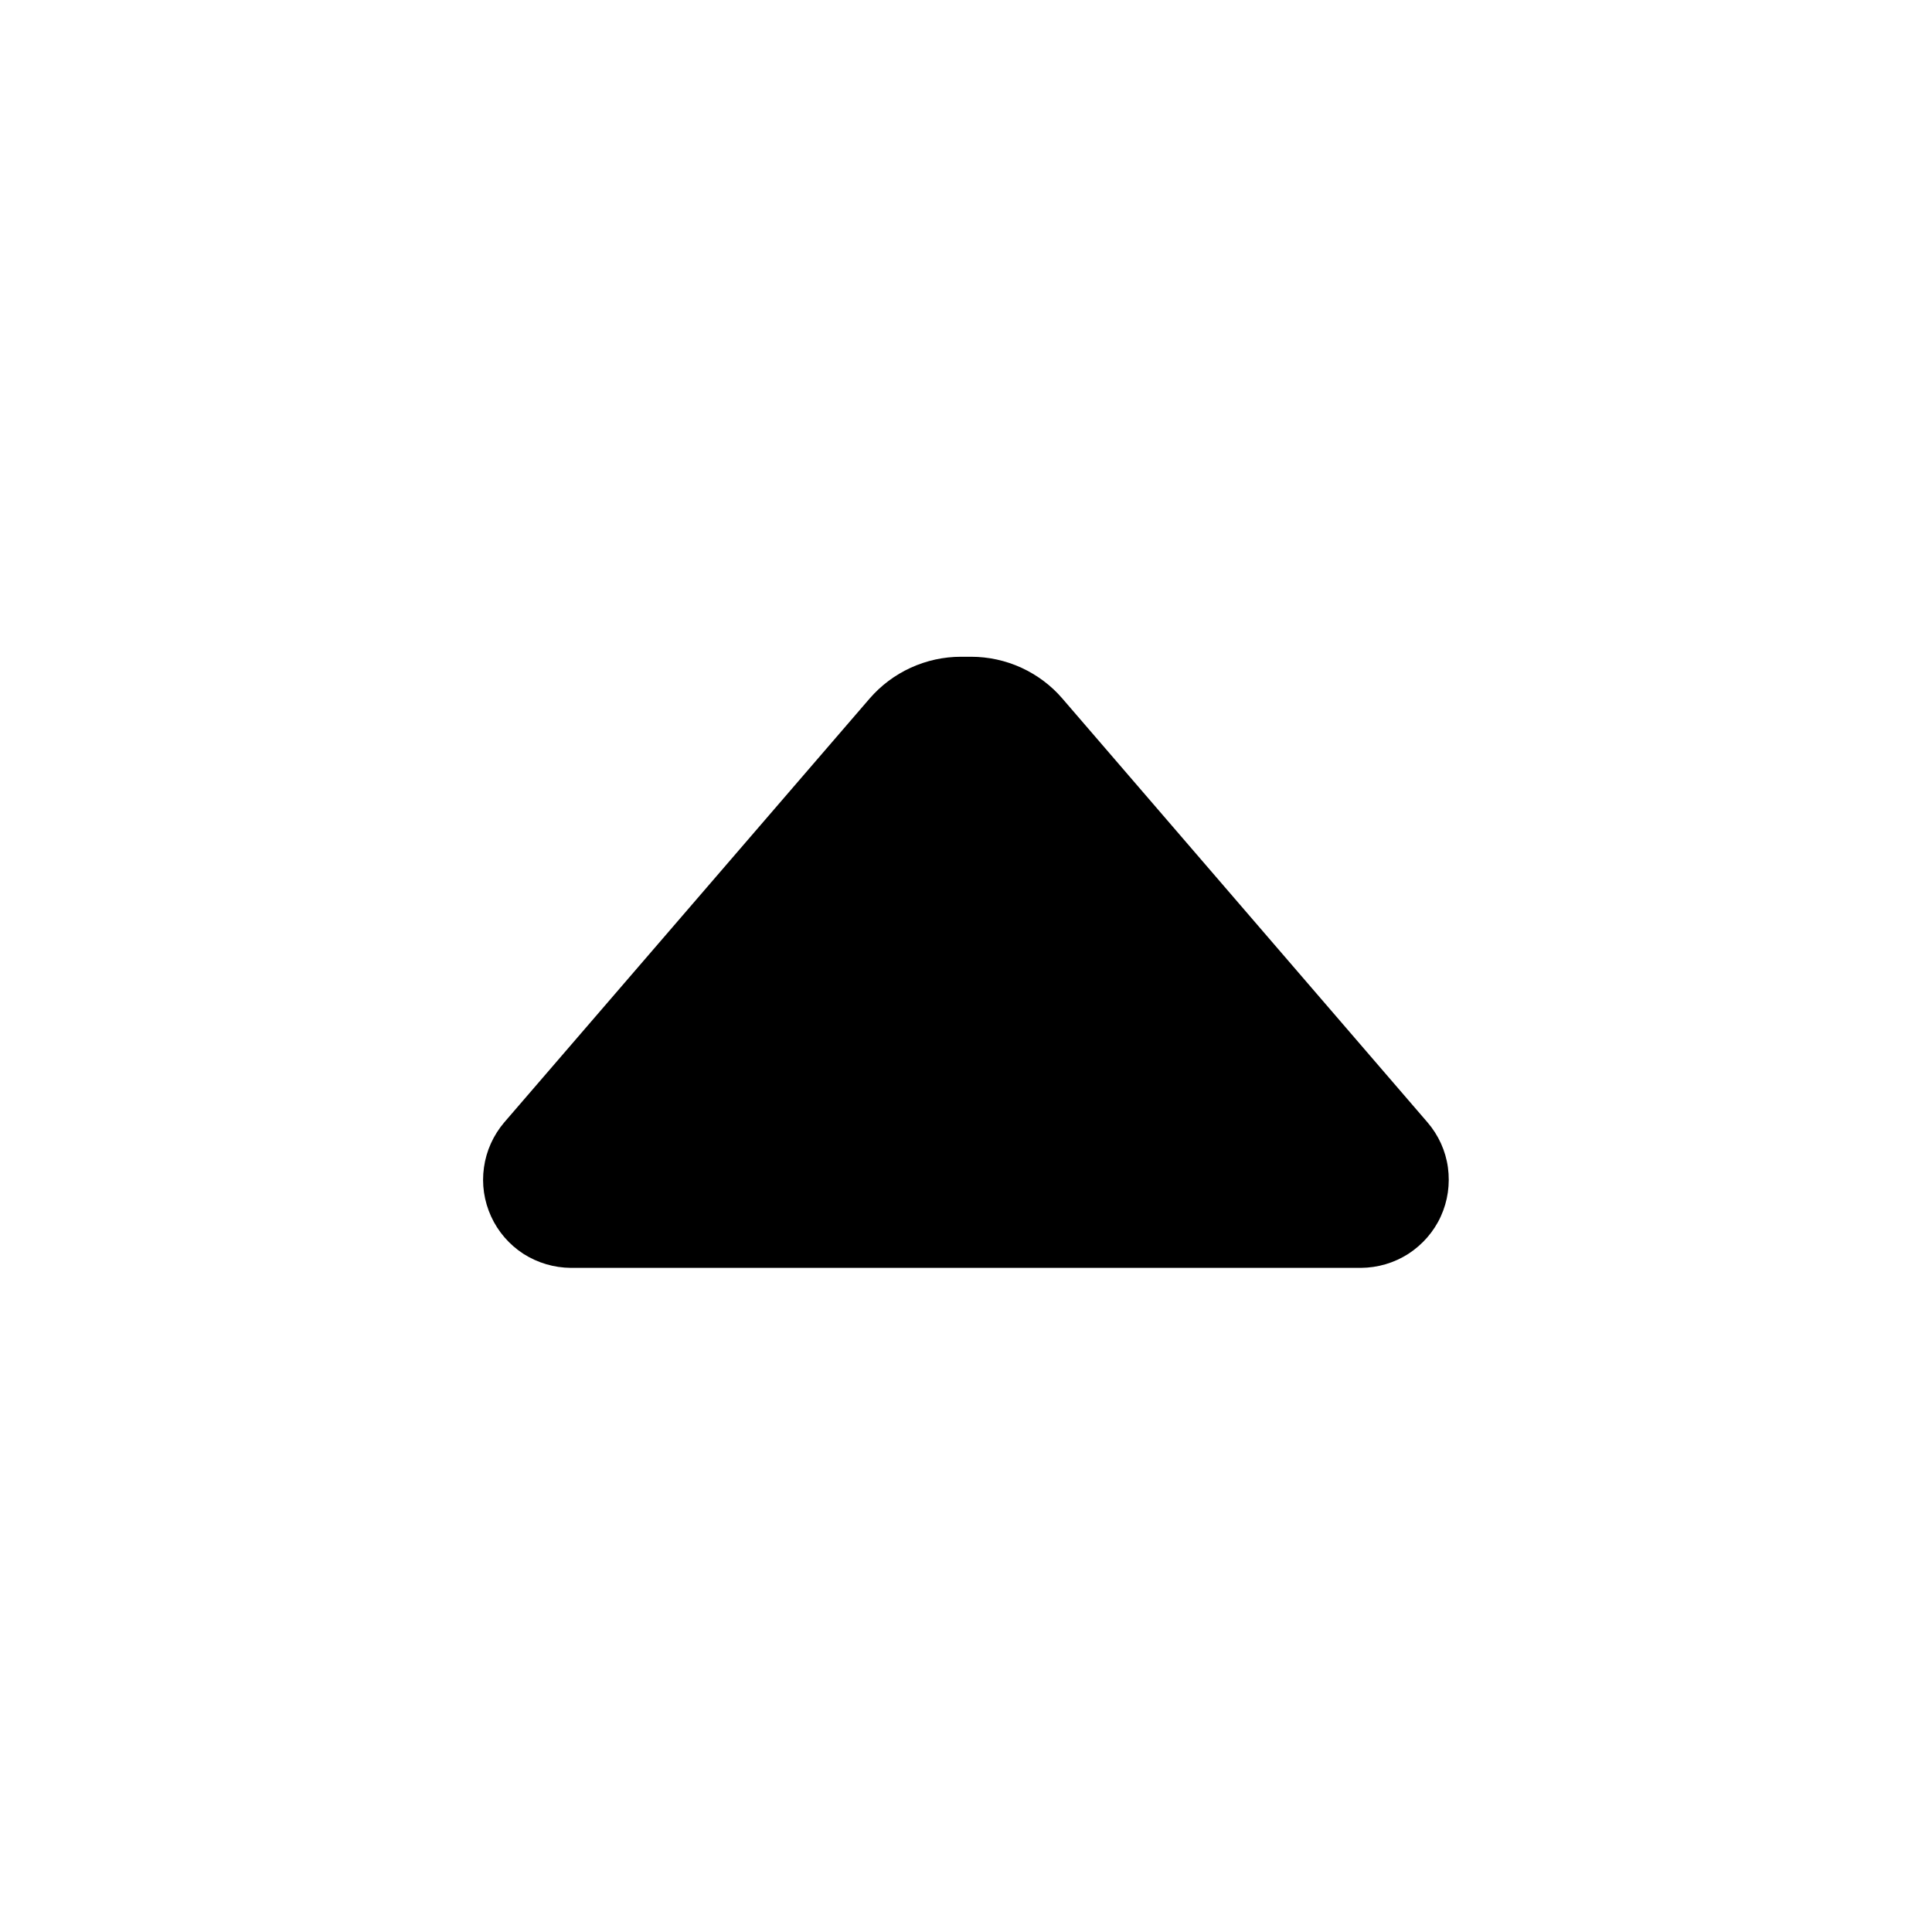 <svg width="16" height="16" viewBox="0 0 16 16" fill="none" xmlns="http://www.w3.org/2000/svg">
<path fill-rule="evenodd" clip-rule="evenodd" d="M4.176 9.295C4.086 9.401 4.027 9.53 4.008 9.668C3.988 9.807 4.009 9.947 4.067 10.074C4.125 10.201 4.218 10.308 4.335 10.384C4.453 10.459 4.589 10.499 4.728 10.5H11.27C11.41 10.499 11.546 10.459 11.663 10.384C11.78 10.308 11.874 10.201 11.932 10.074C11.99 9.947 12.01 9.807 11.991 9.668C11.972 9.53 11.913 9.401 11.822 9.295L8.799 5.786C8.706 5.677 8.589 5.59 8.459 5.53C8.328 5.47 8.186 5.439 8.042 5.439H7.958C7.815 5.439 7.673 5.47 7.542 5.53C7.411 5.59 7.295 5.677 7.201 5.786L4.176 9.295Z" fill="black"/>
</svg>
